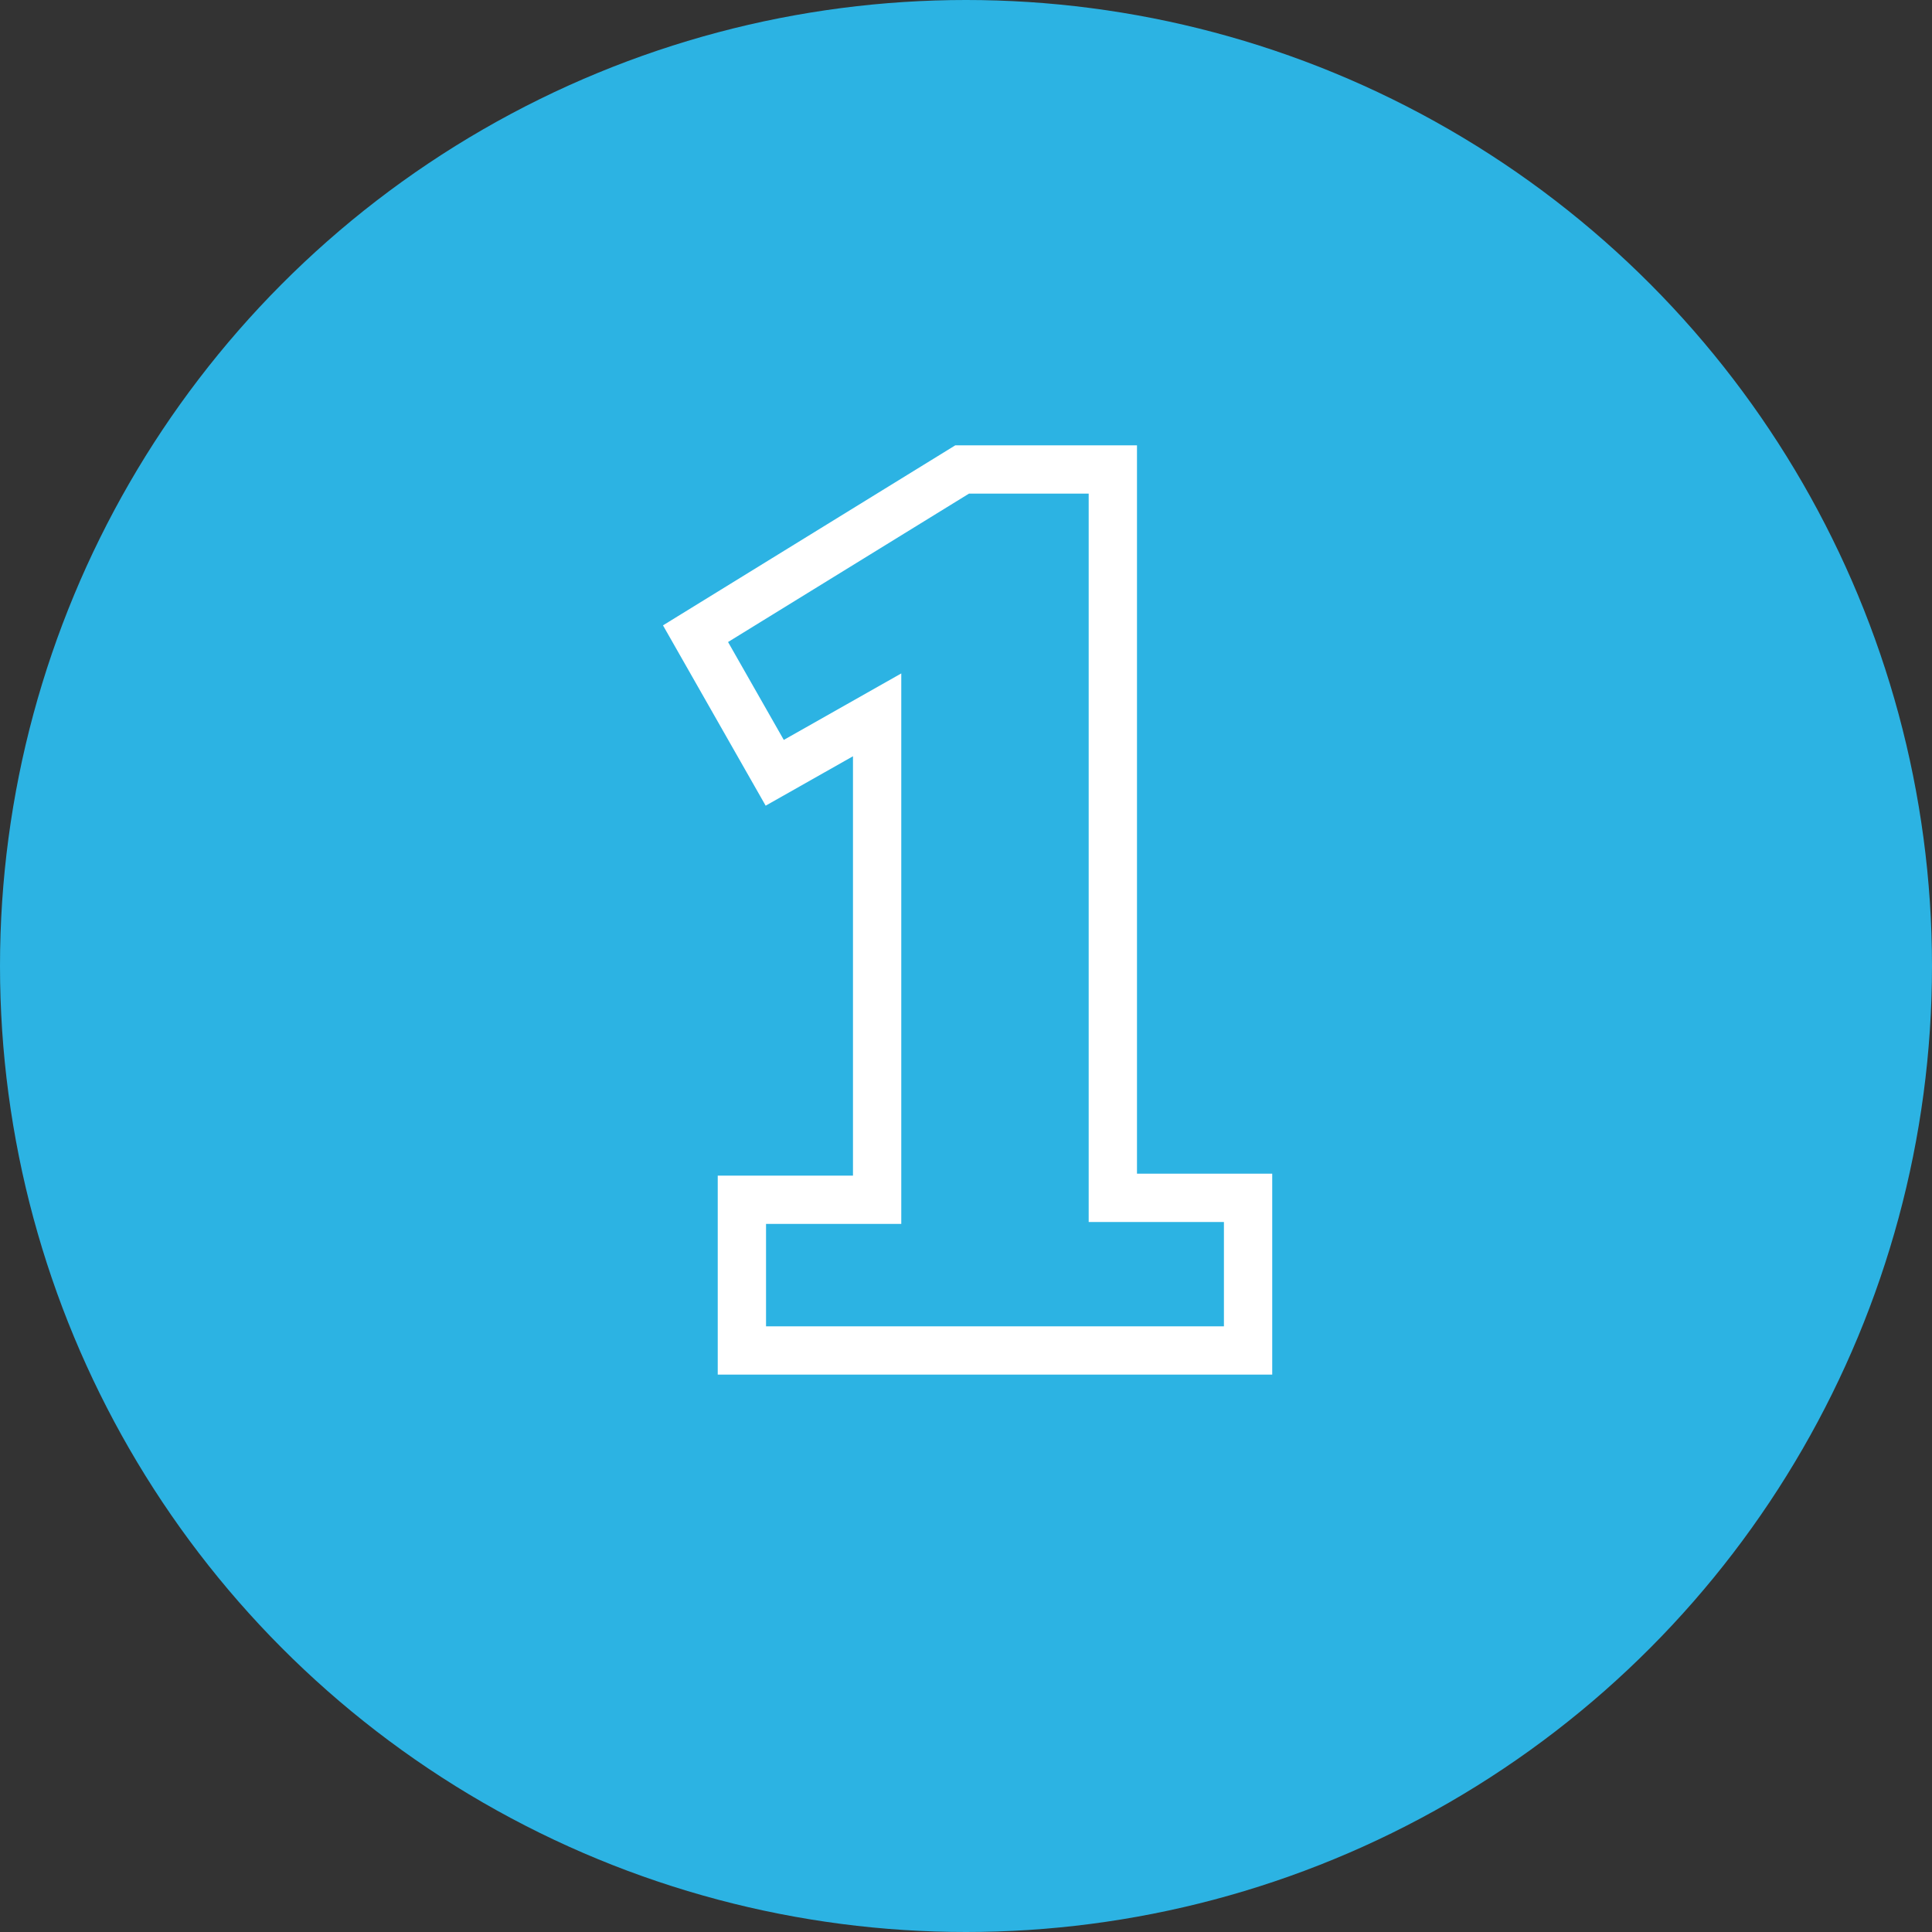 <?xml version="1.0" encoding="utf-8"?>
<!-- Generator: Adobe Illustrator 22.1.0, SVG Export Plug-In . SVG Version: 6.00 Build 0)  -->
<svg version="1.1" id="Ebene_1" xmlns="http://www.w3.org/2000/svg" xmlns:xlink="http://www.w3.org/1999/xlink" x="0px" y="0px"
	 viewBox="0 0 100 100" style="enable-background:new 0 0 100 100;" xml:space="preserve">
<rect x="0" y="0" width="100" height="100" fill="#333333" stroke="none"/>
<style type="text/css">
	.st0{fill:#2CB3E3;}
	.st1{display:none;}
	.st2{display:inline;}
	.st3{fill:#FFFFFF;}
	.st4{enable-background:new    ;}
	.st5{fill:none;stroke:#FFFFFF;stroke-width:2.5;}
</style>
<g id="Ebene_1_1_">
	<g>
		<circle class="st0" cx="50" cy="50" r="50"/>
	</g>
</g>
<g id="Ebene_3" class="st1">
</g>
<g id="Ebene_2_1_" class="st1">
	<g class="st2">
		<g>
			<path class="st3" d="M30.1,72.5c-0.4,0-0.7-0.2-0.9-0.6c-1-2.1-3.5-7.6-8-10c-4.5-2.4-8-1.6-9.7-1.3c-0.4,0.1-0.7,0.1-0.9,0.2
				c-0.6,0.1-1-0.3-1.1-0.9c-0.1-0.5,0.3-1,0.9-1.1c0.2,0,0.4-0.1,0.7-0.1c1.9-0.4,5.9-1.2,11,1.5s7.8,8.7,8.9,10.9
				c0.2,0.5,0,1.1-0.5,1.3C30.4,72.5,30.2,72.5,30.1,72.5z"/>
		</g>
		<g>
			<path class="st3" d="M46.5,54.3c-1.6,0-2.9-1.3-2.9-2.9V40.7c0-1.6,1.3-2.9,2.9-2.9s2.9,1.3,2.9,2.9v10.8
				C49.4,53,48.1,54.3,46.5,54.3z M46.5,39.8c-0.5,0-0.9,0.4-0.9,0.9v10.8c0,0.5,0.4,0.9,0.9,0.9s0.9-0.4,0.9-0.9V40.7
				C47.4,40.2,47,39.8,46.5,39.8z"/>
		</g>
		<g>
			<path class="st3" d="M79.1,75.1c-4.6,0-8.9-2.3-11.3-6.1L64,62.7c-1.4-1.3-3.2-2-5.1-2H42.5c-1.9,0-3.7,0.7-5.1,2L33.6,69
				c-2.4,3.8-6.7,6.1-11.3,6.1c-7.3,0-13.2-5.6-13.2-12.5c0-1.4,0.3-2.9,0.8-4.2c0,0,0-0.1,0.1-0.1l14.1-26.9
				c1.4-2.7,5.3-4.5,9.7-4.5c3.2,0,6.1,0.9,8,2.5l1.8,1.6c0.6,0.4,1.3,0.7,2.1,0.7h9.9c0.8,0,1.5-0.3,2.1-0.7l1.8-1.5
				c2-1.6,4.9-2.5,8.1-2.5c4.4,0,8.3,1.8,9.7,4.5l14.1,26.9c0,0,0,0.1,0.1,0.1c0.5,1.3,0.8,2.8,0.8,4.2
				C92.3,69.5,86.4,75.1,79.1,75.1z M42.5,58.8h16.4c2.4,0,4.8,0.9,6.6,2.6c0.1,0.1,0.1,0.1,0.2,0.2l3.9,6.4c2,3.2,5.7,5.1,9.6,5.1
				c6.2,0,11.2-4.7,11.2-10.5c0-1.2-0.2-2.3-0.6-3.5L75.5,32.3c-1.1-2-4.3-3.4-8-3.4c-2.7,0-5.2,0.8-6.8,2L59,32.5
				c-1,0.8-2.2,1.2-3.4,1.2h-9.9c-1.2,0-2.4-0.4-3.3-1.1L40.5,31c-1.6-1.3-4.1-2-6.7-2c-3.6,0-6.9,1.4-8,3.4L11.7,59.1
				c-0.4,1.1-0.6,2.3-0.6,3.5c0,5.8,5,10.5,11.2,10.5c3.9,0,7.6-2,9.6-5.2l3.8-6.4c0-0.1,0.1-0.2,0.2-0.2
				C37.7,59.7,40.1,58.8,42.5,58.8z"/>
		</g>
		<g>
			<path class="st3" d="M71.3,72.5c-0.1,0-0.3,0-0.4-0.1c-0.5-0.2-0.7-0.8-0.5-1.3c1-2.3,3.8-8.2,8.9-10.9s9.1-1.9,11-1.5
				c0.3,0.1,0.5,0.1,0.7,0.1c0.5,0.1,1,0.5,0.9,1.1c-0.1,0.5-0.5,0.9-1.1,0.9c-0.2,0-0.5-0.1-0.9-0.2c-1.7-0.4-5.2-1.1-9.7,1.3
				c-4.5,2.4-7,7.9-8,10C72.1,72.3,71.7,72.5,71.3,72.5z"/>
		</g>
		<g>
			<path class="st3" d="M54.9,54.3c-1.6,0-2.9-1.3-2.9-2.9V40.7c0-1.6,1.3-2.9,2.9-2.9s2.9,1.3,2.9,2.9v10.8
				C57.8,53,56.5,54.3,54.9,54.3z M54.9,39.8c-0.5,0-0.9,0.4-0.9,0.9v10.8c0,0.5,0.4,0.9,0.9,0.9s0.9-0.4,0.9-0.9V40.7
				C55.8,40.2,55.4,39.8,54.9,39.8z"/>
		</g>
		<g>
			<path class="st3" d="M32.6,54.3h-1.7c-1.6,0-2.9-1.3-2.9-2.9v-2.1h-2.1c-1.6,0-2.9-1.3-2.9-2.9v-1.7c0-1.6,1.3-2.9,2.9-2.9H28
				v-2.1c0-1.6,1.3-2.9,2.9-2.9h1.7c1.6,0,2.9,1.3,2.9,2.9v2.1h2.1c1.6,0,2.9,1.3,2.9,2.9v1.7c0,1.6-1.3,2.9-2.9,2.9h-2.1v2.1
				C35.5,53,34.2,54.3,32.6,54.3z M25.9,43.8c-0.5,0-0.9,0.4-0.9,0.9v1.7c0,0.5,0.4,0.9,0.9,0.9H29c0.6,0,1,0.4,1,1v3.1
				c0,0.5,0.4,0.9,0.9,0.9h1.7c0.5,0,0.9-0.4,0.9-0.9v-3.1c0-0.6,0.4-1,1-1h3.1c0.5,0,0.9-0.4,0.9-0.9v-1.7c0-0.5-0.4-0.9-0.9-0.9
				h-3.1c-0.6,0-1-0.4-1-1v-3.1c0-0.5-0.4-0.9-0.9-0.9h-1.7c-0.5,0-0.9,0.4-0.9,0.9v3.1c0,0.6-0.4,1-1,1H25.9z"/>
		</g>
		<g>
			<path class="st3" d="M66.8,45.4c-2.9,0-5.2-2.3-5.2-5.2S64,35,66.8,35s5.2,2.3,5.2,5.2S69.7,45.4,66.8,45.4z M66.8,37
				c-1.8,0-3.2,1.4-3.2,3.2s1.4,3.2,3.2,3.2S70,42,70,40.2S68.6,37,66.8,37z"/>
		</g>
		<g>
			<path class="st3" d="M76.9,51.8c-2.5,0-4.6-2-4.6-4.6s2-4.6,4.6-4.6s4.6,2,4.6,4.6S79.5,51.8,76.9,51.8z M76.9,44.7
				c-1.4,0-2.6,1.1-2.6,2.6s1.1,2.6,2.6,2.6s2.6-1.1,2.6-2.6S78.4,44.7,76.9,44.7z"/>
		</g>
		<g>
			<path class="st3" d="M66.4,54.6c-2,0-3.7-1.7-3.7-3.7s1.7-3.7,3.7-3.7s3.7,1.7,3.7,3.7S68.5,54.6,66.4,54.6z M66.4,49.3
				c-0.9,0-1.7,0.8-1.7,1.7s0.8,1.7,1.7,1.7s1.7-0.8,1.7-1.7S67.4,49.3,66.4,49.3z"/>
		</g>
	</g>
</g>
<g class="st4">
	<path class="st5" d="M64.6,69.9H38.4v-7.8h7V37l-5.3,3L36,32.8l13.8-8.5h7.8v37.7h7V69.9z"/>
</g>
</svg>
